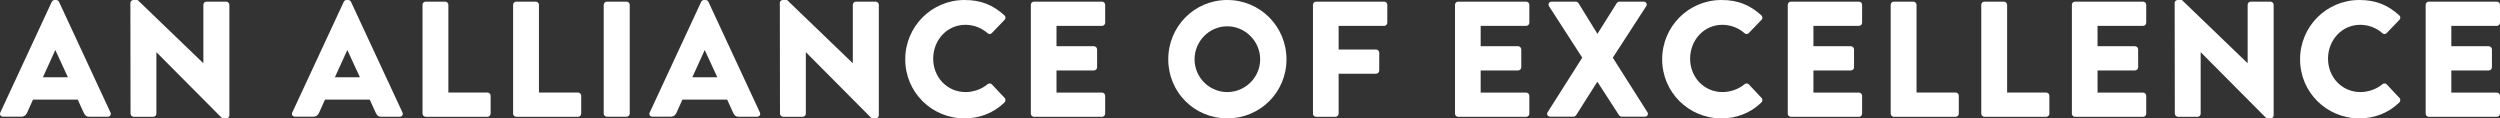 <?xml version="1.0" encoding="UTF-8"?> <svg xmlns="http://www.w3.org/2000/svg" id="Layer_2" data-name="Layer 2" viewBox="0 0 653.86 30.96"><rect x="0" y="0" width="653.86" height="30.96" fill="#333333" stroke="none"/><defs><style> .cls-1 { fill: #fff; } </style></defs><g id="Layer_1-2" data-name="Layer 1"><g><path class="cls-1" d="M.09,29.41L13.54.47c.13-.26.43-.47.73-.47h.43c.3,0,.6.21.73.47l13.46,28.94c.26.56-.09,1.12-.73,1.12h-4.77c-.77,0-1.12-.26-1.51-1.08l-1.55-3.4h-11.7l-1.55,3.44c-.21.52-.69,1.03-1.55,1.03H.82c-.65,0-.99-.56-.73-1.12ZM17.76,20.21l-3.27-7.09h-.04l-3.23,7.09h6.54Z"></path><path class="cls-1" d="M34.1.77c0-.43.39-.77.82-.77h1.07l17.16,16.51h.04V1.25c0-.43.34-.82.82-.82h5.16c.43,0,.82.39.82.82v28.94c0,.43-.39.77-.82.77h-.69c-.13,0-.47-.13-.56-.21l-16.98-17.07h-.04v16.04c0,.43-.34.82-.82.82h-5.12c-.43,0-.82-.39-.82-.82l-.04-28.94Z"></path><path class="cls-1" d="M76.45,29.41L89.91.47c.13-.26.43-.47.73-.47h.43c.3,0,.6.21.73.47l13.46,28.94c.26.56-.09,1.12-.73,1.12h-4.77c-.77,0-1.12-.26-1.51-1.08l-1.55-3.4h-11.7l-1.55,3.44c-.21.52-.69,1.03-1.55,1.03h-4.73c-.65,0-.99-.56-.73-1.12ZM94.13,20.21l-3.27-7.09h-.04l-3.23,7.09h6.54Z"></path><path class="cls-1" d="M110.51,1.25c0-.43.34-.82.82-.82h5.12c.43,0,.82.39.82.82v22.96h10.23c.47,0,.82.39.82.82v4.69c0,.43-.34.82-.82.82h-16.17c-.47,0-.82-.39-.82-.82V1.25Z"></path><path class="cls-1" d="M134.2,1.25c0-.43.34-.82.82-.82h5.12c.43,0,.82.39.82.82v22.96h10.23c.47,0,.82.39.82.82v4.69c0,.43-.34.82-.82.82h-16.17c-.47,0-.82-.39-.82-.82V1.25Z"></path><path class="cls-1" d="M157.9,1.25c0-.43.39-.82.82-.82h5.16c.43,0,.82.39.82.82v28.46c0,.43-.39.82-.82.82h-5.16c-.43,0-.82-.39-.82-.82V1.25Z"></path><path class="cls-1" d="M169.94,29.41L183.39.47c.13-.26.43-.47.73-.47h.43c.3,0,.6.21.73.47l13.46,28.94c.26.56-.09,1.12-.73,1.12h-4.77c-.77,0-1.12-.26-1.51-1.08l-1.55-3.4h-11.7l-1.55,3.44c-.21.52-.69,1.03-1.55,1.03h-4.73c-.65,0-.99-.56-.73-1.12ZM187.61,20.21l-3.27-7.09h-.04l-3.23,7.09h6.54Z"></path><path class="cls-1" d="M203.95.77c0-.43.39-.77.82-.77h1.08l17.16,16.51h.04V1.25c0-.43.34-.82.82-.82h5.16c.43,0,.82.39.82.82v28.94c0,.43-.39.77-.82.77h-.69c-.13,0-.47-.13-.56-.21l-16.98-17.07h-.04v16.04c0,.43-.34.82-.82.82h-5.12c-.43,0-.82-.39-.82-.82l-.04-28.94Z"></path><path class="cls-1" d="M252.28,0c4.3,0,7.48,1.33,10.41,4,.39.34.39.86.04,1.2l-3.35,3.48c-.3.3-.77.3-1.08,0-1.59-1.42-3.7-2.19-5.8-2.19-4.86,0-8.43,4.04-8.43,8.86s3.61,8.73,8.47,8.73c2.02,0,4.21-.73,5.76-2.06.3-.26.86-.26,1.12.04l3.35,3.57c.3.3.26.86-.04,1.16-2.92,2.84-6.62,4.17-10.45,4.17-8.6,0-15.52-6.84-15.52-15.44s6.92-15.52,15.52-15.52Z"></path><path class="cls-1" d="M269.61,1.25c0-.43.34-.82.82-.82h17.8c.47,0,.82.39.82.82v4.69c0,.43-.34.82-.82.82h-11.91v5.33h9.8c.43,0,.82.39.82.82v4.69c0,.47-.39.82-.82.82h-9.8v5.8h11.91c.47,0,.82.39.82.82v4.69c0,.43-.34.82-.82.82h-17.8c-.47,0-.82-.39-.82-.82V1.25Z"></path><path class="cls-1" d="M320.99,0c8.6,0,15.48,6.92,15.48,15.52s-6.88,15.44-15.48,15.44-15.44-6.84-15.44-15.44,6.84-15.52,15.44-15.52ZM320.99,24.08c4.73,0,8.6-3.87,8.6-8.56s-3.87-8.64-8.6-8.64-8.56,3.91-8.56,8.64,3.87,8.56,8.56,8.56Z"></path><path class="cls-1" d="M343.4,1.25c0-.43.34-.82.82-.82h17.8c.47,0,.82.39.82.82v4.69c0,.43-.34.82-.82.82h-11.91v6.19h9.8c.43,0,.82.39.82.82v4.69c0,.43-.39.82-.82.82h-9.8v10.45c0,.43-.39.82-.82.82h-5.07c-.47,0-.82-.39-.82-.82V1.25Z"></path><path class="cls-1" d="M380.55,1.25c0-.43.34-.82.82-.82h17.8c.47,0,.82.39.82.82v4.69c0,.43-.34.82-.82.82h-11.91v5.33h9.8c.43,0,.82.39.82.82v4.69c0,.47-.39.82-.82.82h-9.8v5.8h11.91c.47,0,.82.39.82.82v4.69c0,.43-.34.82-.82.82h-17.8c-.47,0-.82-.39-.82-.82V1.25Z"></path><path class="cls-1" d="M413.83,15.09l-8.69-13.46c-.34-.56,0-1.2.73-1.2h6.28c.3,0,.56.21.69.39l4.94,8h.04l5.03-8c.09-.17.39-.39.69-.39h6.28c.73,0,1.12.65.73,1.2l-8.73,13.46,9.03,14.23c.39.6,0,1.2-.69,1.2h-5.98c-.26,0-.6-.17-.73-.39l-5.63-8.69h-.09l-5.5,8.69c-.13.17-.39.39-.73.39h-5.98c-.73,0-1.12-.64-.73-1.2l9.03-14.23Z"></path><path class="cls-1" d="M450.25,0c4.3,0,7.48,1.33,10.41,4,.39.34.39.86.04,1.2l-3.35,3.48c-.3.3-.77.3-1.08,0-1.59-1.42-3.7-2.19-5.8-2.19-4.86,0-8.43,4.04-8.43,8.86s3.61,8.73,8.47,8.73c2.02,0,4.21-.73,5.76-2.06.3-.26.86-.26,1.12.04l3.35,3.57c.3.3.26.86-.04,1.16-2.92,2.84-6.62,4.17-10.45,4.17-8.6,0-15.52-6.84-15.52-15.44s6.92-15.52,15.52-15.52Z"></path><path class="cls-1" d="M467.58,1.25c0-.43.34-.82.82-.82h17.8c.47,0,.82.39.82.82v4.69c0,.43-.34.82-.82.82h-11.91v5.33h9.8c.43,0,.82.39.82.82v4.69c0,.47-.39.82-.82.82h-9.8v5.8h11.91c.47,0,.82.39.82.82v4.69c0,.43-.34.82-.82.82h-17.8c-.47,0-.82-.39-.82-.82V1.25Z"></path><path class="cls-1" d="M494.5,1.25c0-.43.34-.82.82-.82h5.12c.43,0,.82.39.82.82v22.96h10.23c.47,0,.82.39.82.82v4.69c0,.43-.34.82-.82.82h-16.17c-.47,0-.82-.39-.82-.82V1.25Z"></path><path class="cls-1" d="M518.19,1.25c0-.43.34-.82.82-.82h5.12c.43,0,.82.39.82.82v22.96h10.23c.47,0,.82.39.82.82v4.69c0,.43-.34.82-.82.82h-16.17c-.47,0-.82-.39-.82-.82V1.25Z"></path><path class="cls-1" d="M541.89,1.25c0-.43.34-.82.82-.82h17.8c.47,0,.82.39.82.82v4.69c0,.43-.34.82-.82.82h-11.91v5.33h9.8c.43,0,.82.39.82.82v4.69c0,.47-.39.82-.82.82h-9.8v5.8h11.91c.47,0,.82.39.82.82v4.69c0,.43-.34.82-.82.82h-17.8c-.47,0-.82-.39-.82-.82V1.25Z"></path><path class="cls-1" d="M568.76.77c0-.43.39-.77.82-.77h1.08l17.16,16.51h.04V1.25c0-.43.34-.82.82-.82h5.16c.43,0,.82.39.82.82v28.94c0,.43-.39.77-.82.77h-.69c-.13,0-.47-.13-.56-.21l-16.98-17.07h-.04v16.04c0,.43-.34.82-.82.82h-5.12c-.43,0-.82-.39-.82-.82l-.04-28.94Z"></path><path class="cls-1" d="M617.09,0c4.3,0,7.48,1.33,10.41,4,.39.34.39.86.04,1.2l-3.35,3.48c-.3.3-.77.3-1.08,0-1.59-1.42-3.7-2.19-5.8-2.19-4.86,0-8.43,4.04-8.43,8.86s3.61,8.73,8.47,8.73c2.02,0,4.21-.73,5.76-2.06.3-.26.86-.26,1.12.04l3.35,3.57c.3.3.26.86-.04,1.16-2.92,2.84-6.62,4.17-10.45,4.17-8.6,0-15.52-6.84-15.52-15.44s6.92-15.52,15.52-15.52Z"></path><path class="cls-1" d="M634.42,1.25c0-.43.34-.82.82-.82h17.8c.47,0,.82.39.82.82v4.69c0,.43-.34.82-.82.82h-11.91v5.33h9.8c.43,0,.82.39.82.82v4.69c0,.47-.39.82-.82.82h-9.8v5.8h11.91c.47,0,.82.39.82.82v4.69c0,.43-.34.82-.82.82h-17.8c-.47,0-.82-.39-.82-.82V1.25Z"></path></g></g></svg> 